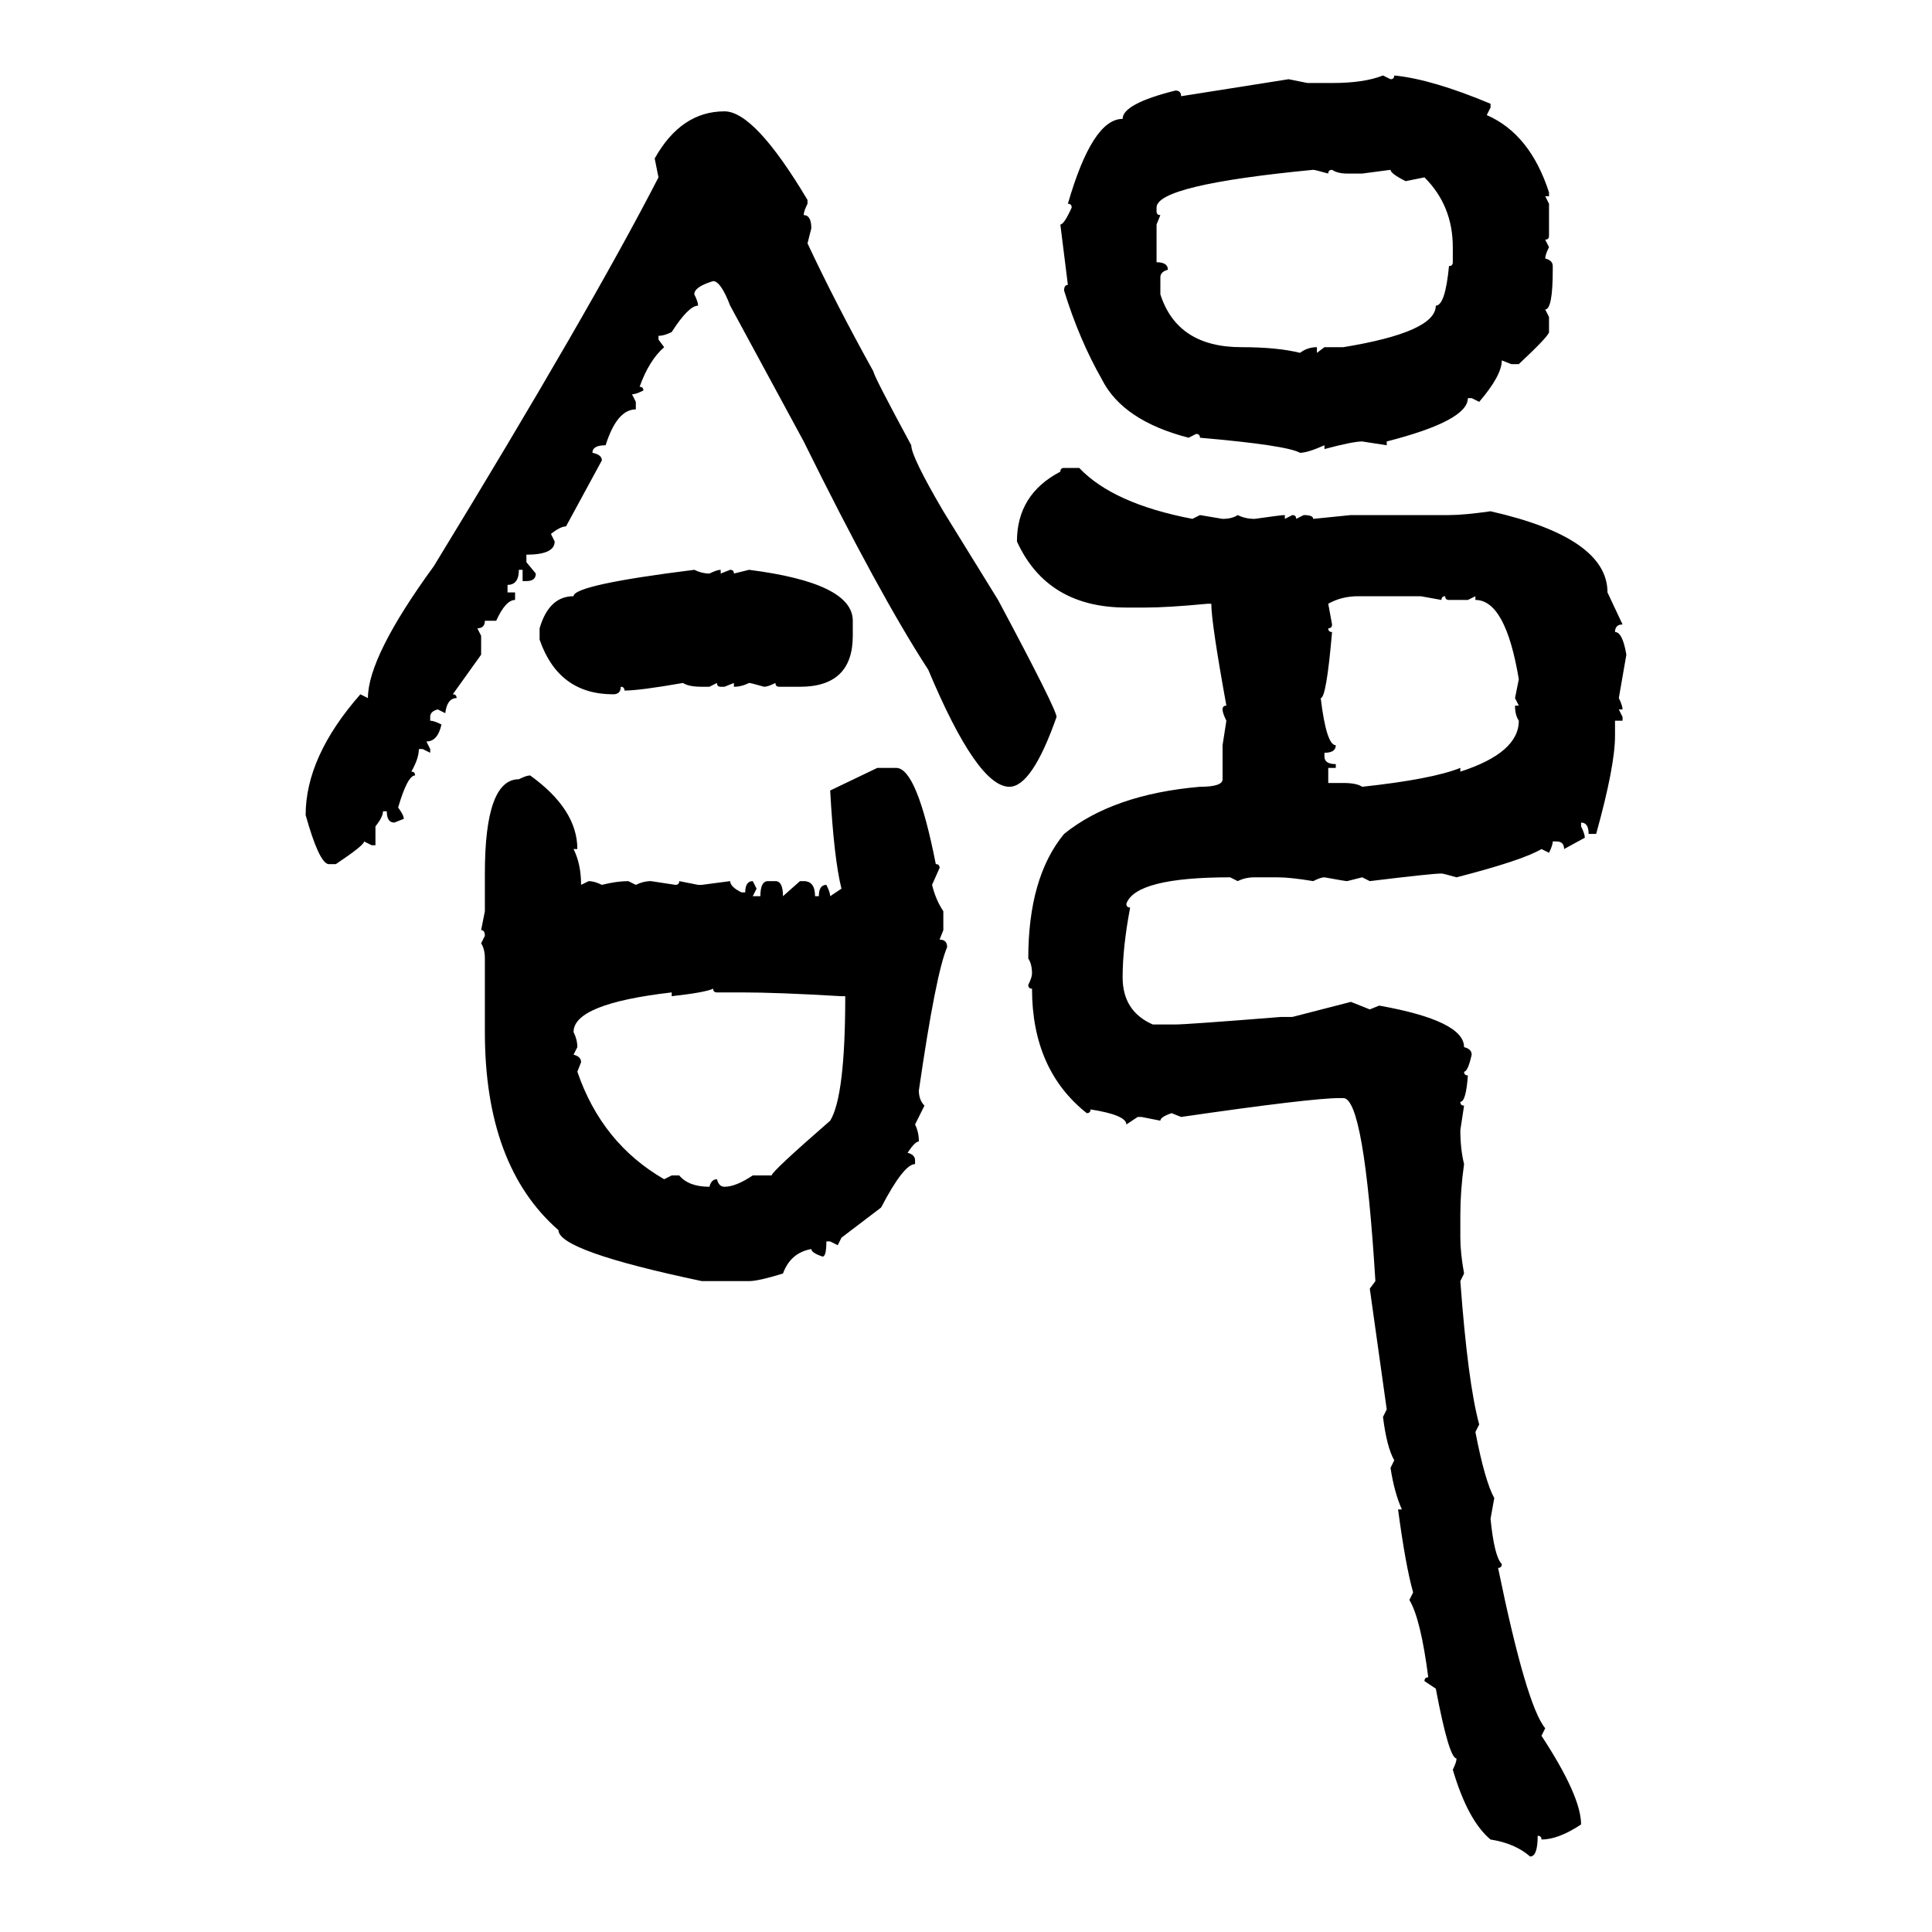 <svg xmlns="http://www.w3.org/2000/svg" xmlns:xlink="http://www.w3.org/1999/xlink" width="300" height="300"><path d="M214.75 11.72L214.75 11.72L215.92 12.30Q216.50 12.30 216.50 11.72L216.50 11.72Q222.36 12.30 231.45 16.11L231.45 16.11L231.45 16.70L230.86 17.87Q237.60 20.80 240.53 29.88L240.53 29.88L240.53 30.47L239.94 30.47L240.53 31.64L240.53 36.62Q240.53 37.21 239.94 37.21L239.94 37.21L240.53 38.38Q239.94 39.55 239.94 40.14L239.94 40.14Q241.11 40.43 241.11 41.31L241.11 41.31L241.11 41.89Q241.11 48.05 239.94 48.05L239.94 48.05L240.53 49.22L240.53 51.56Q240.53 52.15 235.84 56.54L235.84 56.54L234.67 56.54L233.20 55.96Q233.20 58.30 229.69 62.40L229.69 62.40L228.52 61.82L227.93 61.82Q227.93 65.33 215.33 68.55L215.33 68.55L215.33 69.14L211.52 68.55Q210.06 68.55 205.66 69.73L205.66 69.73L205.66 69.14Q203.03 70.31 201.86 70.31L201.86 70.31Q199.80 69.14 186.33 67.97L186.33 67.97Q186.33 67.38 185.74 67.38L185.74 67.38L184.57 67.97Q174.32 65.33 171.09 58.89L171.09 58.89Q167.58 52.73 165.23 45.12L165.23 45.12Q165.23 44.24 165.82 44.24L165.82 44.24L164.65 34.86Q165.23 34.86 166.41 32.23L166.41 32.23Q166.41 31.64 165.82 31.64L165.82 31.64Q169.63 18.46 174.32 18.46L174.32 18.46Q174.32 16.11 182.52 14.06L182.52 14.06Q183.40 14.06 183.40 14.94L183.40 14.94L200.10 12.30L203.03 12.89L206.84 12.89Q211.82 12.89 214.75 11.72ZM112.50 17.29L112.50 17.29Q117.19 17.29 125.39 31.05L125.39 31.05L125.39 31.64Q124.80 32.81 124.80 33.40L124.80 33.40Q125.98 33.40 125.98 35.45L125.98 35.45L125.39 37.79Q129.79 47.17 135.64 57.71L135.64 57.71Q135.64 58.30 141.50 69.14L141.50 69.14Q141.50 70.90 146.48 79.39L146.48 79.39L154.98 93.16Q164.06 110.16 164.06 111.33L164.06 111.33Q160.25 122.17 156.74 122.17L156.74 122.17Q151.76 122.17 144.14 104.00L144.14 104.00Q136.52 92.29 124.80 68.55L124.80 68.55L113.38 47.46Q111.91 43.65 110.74 43.65L110.74 43.65Q107.81 44.53 107.81 45.70L107.81 45.70Q108.40 46.88 108.40 47.46L108.40 47.46Q106.93 47.46 104.30 51.56L104.30 51.56Q103.13 52.15 102.25 52.15L102.25 52.15L102.25 52.73L103.13 53.91Q100.78 55.96 99.32 60.06L99.32 60.06Q99.90 60.06 99.90 60.64L99.90 60.64Q98.73 61.23 98.14 61.23L98.14 61.23L98.73 62.40L98.73 63.57Q95.80 63.57 94.04 69.14L94.04 69.14Q91.99 69.14 91.99 70.31L91.99 70.31Q93.46 70.61 93.46 71.48L93.46 71.48L87.89 81.74Q87.01 81.74 85.55 82.91L85.55 82.91L86.13 84.08Q86.13 86.13 81.74 86.13L81.74 86.13L81.74 87.30L83.20 89.06Q83.20 90.23 81.74 90.23L81.74 90.23L81.15 90.23L81.15 88.48L80.57 88.48Q80.57 90.82 78.81 90.82L78.81 90.82L78.81 91.99L79.98 91.99L79.98 93.16Q78.52 93.16 77.05 96.39L77.05 96.39L75.29 96.39Q75.29 97.56 74.12 97.56L74.12 97.56L74.71 98.73L74.71 101.66L70.31 107.81Q70.90 107.81 70.90 108.40L70.90 108.40Q69.43 108.40 69.14 110.74L69.14 110.74L67.97 110.16Q66.80 110.45 66.80 111.33L66.80 111.33L66.80 111.91Q67.38 111.91 68.55 112.50L68.55 112.50Q67.97 115.14 66.21 115.14L66.21 115.14L66.80 116.31L66.80 116.89L65.63 116.31L65.04 116.31Q65.04 117.77 63.87 119.82L63.87 119.82Q64.45 119.82 64.45 120.41L64.45 120.41Q63.28 120.41 61.82 125.39L61.82 125.39Q62.70 126.56 62.70 127.15L62.70 127.15L61.23 127.73Q60.06 127.73 60.06 125.98L60.06 125.98L59.47 125.98Q59.47 126.86 58.30 128.32L58.30 128.32L58.30 131.25L57.71 131.25L56.54 130.66Q56.54 131.25 52.15 134.18L52.15 134.18L50.98 134.18Q49.51 133.89 47.46 126.56L47.46 126.56Q47.46 117.48 55.96 107.81L55.96 107.81L57.13 108.40Q57.13 101.95 67.38 87.89L67.38 87.89Q91.70 48.05 102.25 27.54L102.25 27.54L101.66 24.61Q105.76 17.29 112.50 17.29ZM179.59 32.23L179.59 32.23L179.59 32.81Q179.59 33.40 180.18 33.40L180.18 33.40L179.59 34.86L179.59 40.72Q181.35 40.72 181.35 41.89L181.35 41.89Q180.18 42.19 180.18 43.07L180.18 43.07L180.18 45.70Q182.81 53.91 192.77 53.91L192.77 53.91Q198.34 53.91 201.86 54.79L201.86 54.79Q203.03 53.91 204.49 53.91L204.49 53.91L204.49 54.79L205.66 53.91L208.59 53.91Q222.95 51.56 222.95 47.46L222.95 47.46Q224.41 47.46 225 41.31L225 41.31Q225.59 41.31 225.59 40.72L225.59 40.72L225.59 38.38Q225.59 31.93 221.19 27.54L221.19 27.54L218.26 28.13Q215.92 26.95 215.92 26.37L215.92 26.37L211.52 26.95L209.18 26.95Q207.71 26.95 206.84 26.37L206.84 26.37Q206.25 26.37 206.25 26.95L206.25 26.95Q204.20 26.37 203.91 26.37L203.91 26.37Q179.59 28.71 179.59 32.23ZM165.23 72.66L165.23 72.66L167.58 72.66Q172.85 78.22 185.16 80.57L185.16 80.57L186.33 79.98L189.84 80.57Q191.31 80.57 192.19 79.98L192.19 79.98Q193.36 80.57 194.82 80.57L194.82 80.57Q198.93 79.98 199.51 79.98L199.51 79.98L199.51 80.57L200.68 79.98Q201.27 79.98 201.27 80.57L201.27 80.57L202.44 79.98Q203.91 79.98 203.91 80.57L203.91 80.57L209.77 79.98L225 79.98Q227.34 79.98 231.45 79.39L231.45 79.39Q249.61 83.50 249.61 91.99L249.61 91.99L251.95 96.97Q250.78 96.97 250.78 98.14L250.78 98.14Q251.95 98.14 252.54 101.66L252.54 101.66L251.37 108.40Q251.95 109.57 251.95 110.16L251.95 110.16L251.37 110.16L251.95 111.33L251.95 111.91L250.78 111.91L250.78 114.26Q250.78 118.95 247.85 129.49L247.85 129.49L246.68 129.49Q246.68 127.73 245.51 127.73L245.51 127.73L245.51 128.32Q246.09 129.49 246.09 130.08L246.09 130.08L242.87 131.84Q242.87 130.66 241.70 130.66L241.70 130.66L241.11 130.66Q241.11 131.25 240.53 132.42L240.53 132.42L239.36 131.84Q236.43 133.59 226.17 136.23L226.17 136.23Q224.12 135.64 223.83 135.64L223.83 135.64Q222.36 135.64 212.70 136.82L212.70 136.82L211.52 136.23L209.18 136.82Q208.89 136.82 205.66 136.23L205.66 136.23Q205.08 136.23 203.91 136.82L203.91 136.82Q200.39 136.23 198.34 136.23L198.34 136.23L194.82 136.23Q193.36 136.23 192.19 136.82L192.19 136.82L191.02 136.23Q176.37 136.23 174.90 140.33L174.90 140.33Q174.90 140.92 175.49 140.92L175.49 140.92Q174.32 147.07 174.32 151.76L174.32 151.76Q174.32 157.03 179.00 159.08L179.00 159.08L182.52 159.08Q184.28 159.08 198.93 157.91L198.93 157.91L200.68 157.91L209.77 155.57L212.70 156.74L214.16 156.15Q227.34 158.50 227.34 162.60L227.34 162.60Q228.52 162.89 228.52 163.77L228.52 163.77Q227.93 166.41 227.34 166.41L227.34 166.41Q227.34 166.99 227.93 166.99L227.93 166.99Q227.64 171.09 226.76 171.09L226.76 171.09Q226.76 171.68 227.34 171.68L227.34 171.68L226.76 175.49Q226.76 178.42 227.34 180.76L227.34 180.76Q226.76 184.86 226.76 188.67L226.76 188.67L226.76 192.19Q226.76 194.53 227.34 197.75L227.34 197.75L226.76 198.93Q227.93 214.75 229.69 221.19L229.69 221.19L229.10 222.36Q230.57 229.98 232.03 232.62L232.03 232.62L231.45 235.84Q232.03 241.70 233.20 242.87L233.20 242.87Q233.20 243.46 232.62 243.46L232.62 243.46Q237.01 264.84 239.94 268.36L239.94 268.36L239.36 269.53Q245.51 278.91 245.51 283.30L245.51 283.30Q241.99 285.64 239.36 285.64L239.36 285.64Q239.36 285.06 238.77 285.06L238.77 285.06Q238.77 288.28 237.60 288.28L237.60 288.28Q235.25 286.23 231.45 285.64L231.45 285.64Q227.93 282.71 225.59 274.80L225.59 274.80Q226.17 273.63 226.17 273.05L226.17 273.05Q225 273.05 222.95 262.21L222.95 262.21L221.19 261.04Q221.19 260.45 221.78 260.45L221.78 260.45Q220.61 251.37 218.85 248.44L218.85 248.44L219.43 247.27Q218.26 243.16 217.09 234.38L217.09 234.38L217.68 234.38Q216.50 231.74 215.92 227.93L215.92 227.93L216.50 226.76Q215.33 224.71 214.75 220.02L214.75 220.02L215.33 218.85L212.70 200.10L213.57 198.93Q211.82 170.51 208.59 170.51L208.59 170.51L208.01 170.51Q203.61 170.51 183.40 173.44L183.40 173.44L181.93 172.85Q180.18 173.44 180.18 174.02L180.18 174.02L177.25 173.44L176.66 173.44L174.90 174.61Q174.90 173.14 169.34 172.27L169.34 172.27Q169.34 172.85 168.75 172.85L168.75 172.85Q160.25 166.11 160.25 153.52L160.25 153.52Q159.67 153.52 159.67 152.93L159.67 152.93Q160.25 151.76 160.25 151.17L160.25 151.17Q160.25 149.71 159.67 148.83L159.67 148.83Q159.67 136.23 165.23 129.49L165.23 129.49Q172.85 123.34 186.33 122.17L186.33 122.17Q189.84 122.17 189.84 121.00L189.84 121.00L189.84 115.72L190.43 111.91Q189.84 110.74 189.84 110.16L189.84 110.16Q189.84 109.57 190.43 109.57L190.43 109.57Q188.09 96.68 188.09 93.75L188.09 93.75L187.50 93.75Q181.35 94.34 177.83 94.34L177.83 94.34L174.90 94.34Q162.60 94.34 157.91 84.08L157.91 84.08Q157.91 76.76 164.65 73.24L164.65 73.24Q164.65 72.66 165.23 72.66ZM107.81 88.48L107.81 88.48Q108.98 89.06 110.16 89.06L110.16 89.06Q111.33 88.48 111.91 88.48L111.91 88.48L111.91 89.06L113.38 88.48Q113.96 88.48 113.96 89.06L113.96 89.06L116.31 88.48Q132.42 90.53 132.42 96.39L132.42 96.39L132.42 98.73Q132.42 106.64 124.22 106.64L124.22 106.64L121.00 106.64Q120.41 106.64 120.41 106.05L120.41 106.05Q119.24 106.64 118.65 106.64L118.65 106.64Q116.60 106.05 116.31 106.05L116.31 106.05Q115.14 106.64 113.96 106.64L113.96 106.64L113.96 106.05L112.50 106.64L111.91 106.64Q111.33 106.64 111.33 106.05L111.33 106.05L110.16 106.64L108.98 106.64Q106.93 106.64 106.05 106.05L106.05 106.05Q99.32 107.23 96.97 107.23L96.97 107.23Q96.97 106.64 96.39 106.64L96.39 106.64Q96.39 107.81 95.21 107.81L95.21 107.81Q86.72 107.81 83.79 99.32L83.79 99.32L83.79 97.56Q85.25 92.58 89.06 92.58L89.06 92.58Q89.06 90.82 107.81 88.48ZM206.25 93.75L206.25 93.75L206.84 96.97Q206.84 97.56 206.25 97.56L206.25 97.56Q206.25 98.14 206.84 98.14L206.84 98.14Q205.96 108.40 205.08 108.40L205.08 108.40Q205.96 115.72 207.42 115.72L207.42 115.72Q207.42 116.89 205.66 116.89L205.66 116.89L205.66 117.48Q205.66 118.65 207.42 118.65L207.42 118.65L207.42 119.24L206.25 119.24L206.25 121.58L208.59 121.58Q210.64 121.58 211.52 122.17L211.52 122.17Q222.36 121.00 226.76 119.24L226.76 119.24L226.76 119.82Q235.84 116.89 235.84 111.91L235.84 111.91Q235.25 111.04 235.25 109.57L235.25 109.57L235.84 109.57L235.25 108.40L235.84 105.47Q233.79 93.16 229.10 93.16L229.10 93.16L229.10 92.58L227.93 93.16L225 93.16Q224.41 93.16 224.41 92.58L224.41 92.58Q223.83 92.58 223.83 93.16L223.83 93.16L220.61 92.58L210.94 92.58Q208.30 92.58 206.25 93.75ZM128.91 122.75L136.23 119.24L139.16 119.24Q142.38 119.24 145.31 134.18L145.31 134.18Q145.90 134.18 145.90 134.77L145.90 134.77L144.73 137.40Q145.31 139.75 146.48 141.50L146.48 141.50L146.48 144.43L145.90 145.90Q147.07 145.90 147.07 147.07L147.07 147.07Q145.31 151.17 142.68 169.34L142.68 169.34Q142.68 170.80 143.55 171.68L143.55 171.68L142.09 174.61Q142.68 175.78 142.68 177.25L142.68 177.25Q142.09 177.25 140.92 179.00L140.92 179.00Q142.09 179.30 142.09 180.18L142.09 180.18L142.09 180.76Q140.33 180.76 136.82 187.50L136.82 187.50L130.66 192.19L130.08 193.36L128.91 192.77L128.32 192.77Q128.32 195.12 127.73 195.12L127.73 195.12Q125.98 194.53 125.98 193.95L125.98 193.95Q122.75 194.53 121.58 197.75L121.58 197.75Q117.77 198.93 116.31 198.93L116.31 198.93L108.98 198.93Q86.72 194.24 86.72 191.02L86.72 191.02Q75.29 181.05 75.29 160.25L75.29 160.25L75.29 148.83Q75.29 147.36 74.71 146.48L74.71 146.48L75.29 145.31Q75.29 144.43 74.71 144.43L74.71 144.43L75.29 141.50L75.29 135.64Q75.29 121.00 80.57 121.00L80.57 121.00Q81.74 120.41 82.32 120.41L82.32 120.41Q89.65 125.68 89.65 131.84L89.65 131.84L89.06 131.84Q90.23 134.18 90.23 137.40L90.23 137.40L91.41 136.82Q92.29 136.82 93.46 137.40L93.46 137.40Q95.80 136.82 97.56 136.82L97.56 136.82L98.73 137.40Q99.90 136.82 101.07 136.82L101.07 136.82L104.88 137.40Q105.47 137.40 105.47 136.82L105.47 136.82L108.40 137.40L108.98 137.40L113.38 136.82Q113.38 137.70 115.14 138.57L115.14 138.57L115.72 138.57Q115.72 136.82 116.89 136.82L116.89 136.82L117.48 137.99L116.89 139.16L118.07 139.16Q118.07 136.82 119.24 136.82L119.24 136.82L120.41 136.82Q121.58 136.82 121.58 139.16L121.58 139.16L124.22 136.82L124.80 136.82Q126.56 136.82 126.56 139.16L126.56 139.16L127.15 139.16Q127.15 137.40 128.32 137.40L128.32 137.40Q128.91 138.57 128.91 139.16L128.91 139.16L130.66 137.99Q129.49 133.30 128.91 122.75L128.91 122.75ZM104.30 154.69L104.30 154.69L104.30 154.10Q89.06 155.86 89.06 160.25L89.06 160.25Q89.65 161.43 89.65 162.60L89.65 162.60L89.06 163.77Q90.23 164.06 90.23 164.94L90.23 164.94L89.65 166.41Q93.46 177.54 103.13 183.11L103.13 183.11L104.30 182.52L105.47 182.52Q106.93 184.28 110.16 184.28L110.16 184.28Q110.45 183.11 111.33 183.11L111.33 183.11Q111.62 184.28 112.50 184.28L112.50 184.28Q114.26 184.28 116.89 182.52L116.89 182.52L119.82 182.52Q119.82 181.93 128.91 174.02L128.91 174.02Q131.25 170.21 131.25 154.69L131.25 154.69L130.66 154.69Q120.70 154.10 115.14 154.10L115.14 154.10L111.33 154.10Q110.74 154.10 110.74 153.52L110.74 153.52Q109.57 154.10 104.30 154.69Z"/></svg>